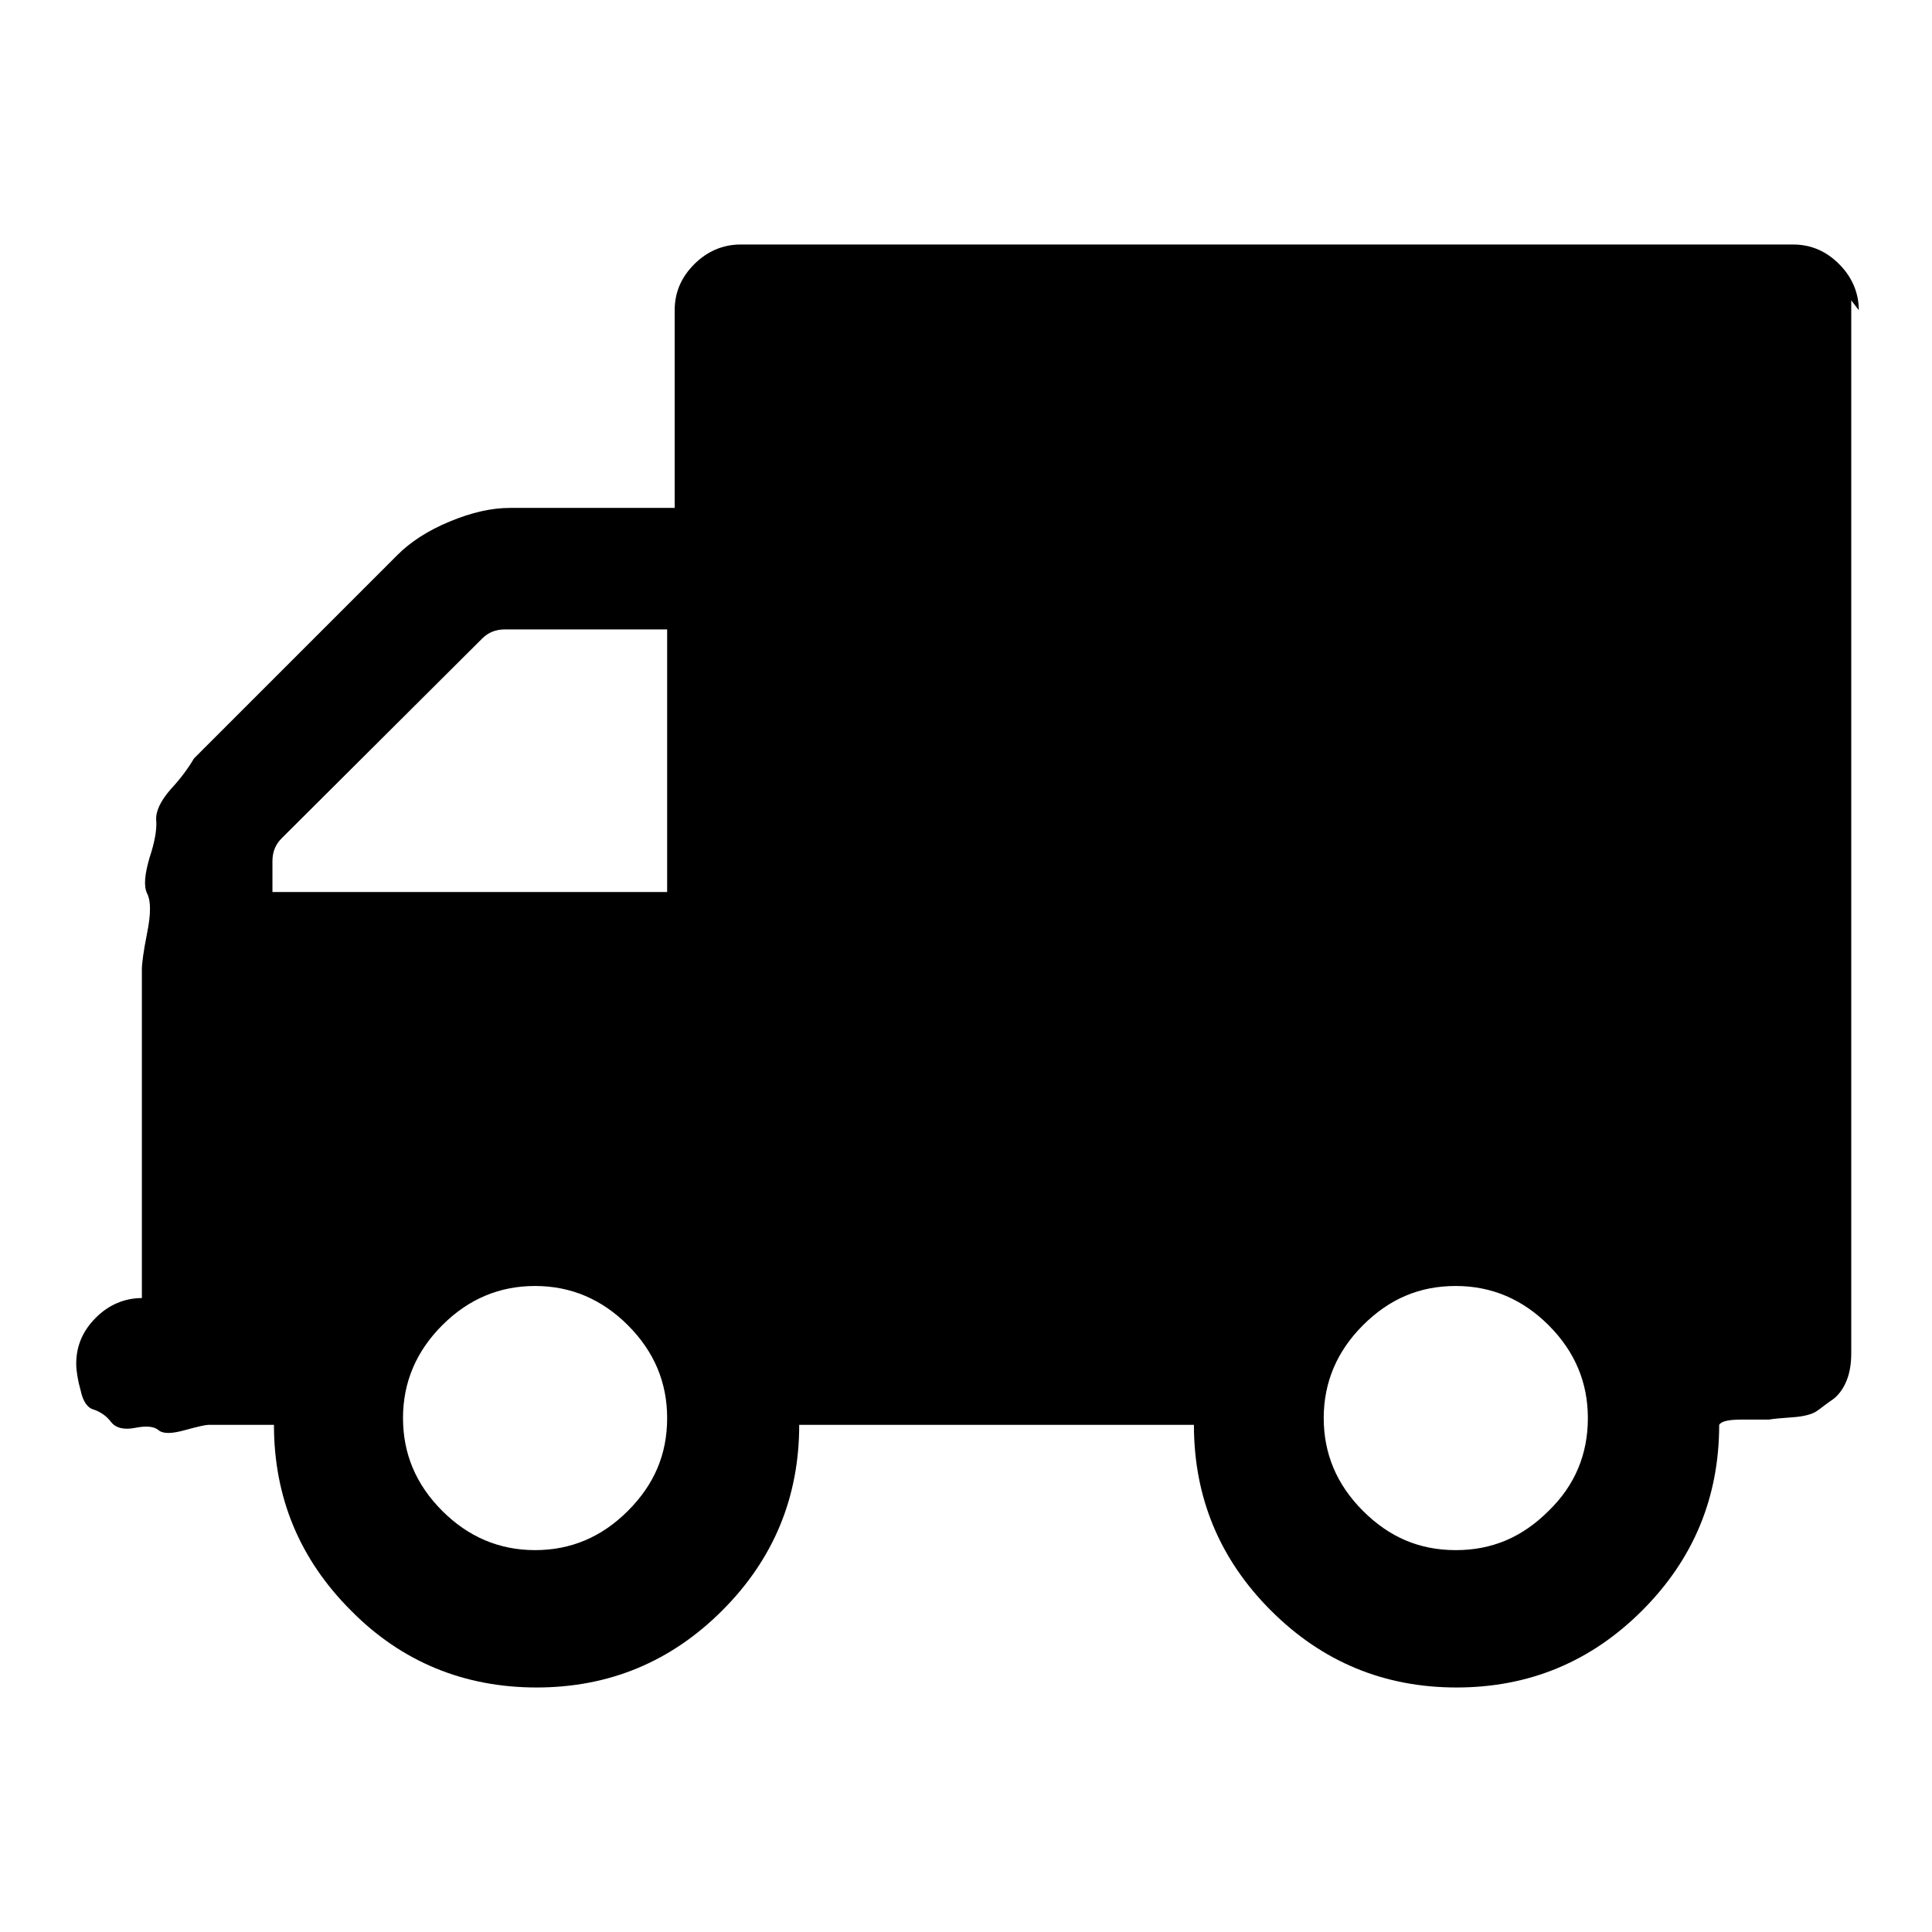 <?xml version="1.0" encoding="utf-8"?>
<!-- Svg Vector Icons : http://www.onlinewebfonts.com/icon -->
<!DOCTYPE svg PUBLIC "-//W3C//DTD SVG 1.1//EN" "http://www.w3.org/Graphics/SVG/1.1/DTD/svg11.dtd">
<svg version="1.1" xmlns="http://www.w3.org/2000/svg" xmlns:xlink="http://www.w3.org/1999/xlink" x="0px" y="0px" viewBox="0 0 256 256" enable-background="new 0 0 256 256" xml:space="preserve">
<g><g><path fill="#000000" d="M88.4,187.9c0-4.7-1.7-8.8-5.2-12.3c-3.4-3.4-7.5-5.2-12.3-5.2c-4.7,0-8.8,1.7-12.3,5.2c-3.4,3.4-5.2,7.5-5.2,12.3c0,4.7,1.7,8.8,5.2,12.3c3.4,3.4,7.5,5.2,12.3,5.2c4.7,0,8.8-1.7,12.3-5.2C86.7,196.7,88.4,192.7,88.4,187.9z M36.1,118.2h52.3V83.4H66.9c-1.2,0-2.2,0.4-3,1.2l-26.6,26.5c-0.8,0.8-1.2,1.8-1.2,3V118.2L36.1,118.2z M210.4,187.9c0-4.7-1.7-8.8-5.2-12.3c-3.4-3.4-7.5-5.2-12.3-5.2s-8.8,1.7-12.3,5.2c-3.4,3.4-5.2,7.5-5.2,12.3c0,4.7,1.7,8.8,5.2,12.3s7.5,5.2,12.3,5.2s8.8-1.7,12.3-5.2C208.7,196.8,210.4,192.7,210.4,187.9z M245.3,39.8v139.5c0,1.4-0.2,2.6-0.6,3.6c-0.4,1-1,1.9-1.8,2.5c-0.9,0.6-1.6,1.2-2.2,1.6c-0.6,0.4-1.7,0.7-3.2,0.8c-1.5,0.1-2.5,0.2-3.1,0.3c-0.5,0-1.7,0-3.5,0c-1.8,0-2.8,0.2-3.1,0.7c0,9.6-3.4,17.8-10.2,24.6c-6.8,6.8-15,10.2-24.6,10.2c-9.6,0-17.8-3.4-24.6-10.2c-6.8-6.8-10.2-15-10.2-24.6h-52.3c0,9.6-3.4,17.8-10.2,24.6c-6.8,6.8-15,10.2-24.6,10.2c-9.6,0-17.9-3.4-24.6-10.2c-6.8-6.8-10.2-15-10.2-24.6h-8.7c-0.3,0-1.3,0.2-3.1,0.7c-1.8,0.5-2.9,0.5-3.5,0c-0.6-0.5-1.6-0.6-3.1-0.3c-1.5,0.3-2.6,0-3.2-0.8c-0.6-0.8-1.4-1.3-2.2-1.6c-0.9-0.2-1.5-1.1-1.8-2.5c-0.4-1.4-0.6-2.7-0.6-3.6c0-2.4,0.9-4.4,2.6-6.1c1.7-1.7,3.8-2.6,6.1-2.6v-43.6c0-0.7,0.2-2.3,0.7-4.8c0.5-2.5,0.5-4.2,0-5.2c-0.5-1-0.3-2.6,0.3-4.7c0.7-2.1,1-3.8,0.9-5c-0.1-1.2,0.6-2.6,1.9-4.1c1.4-1.5,2.4-2.9,3.1-4.1l27-27c1.7-1.7,4-3.2,6.9-4.4c2.9-1.2,5.5-1.8,8-1.8h21.8V41.1c0-2.4,0.9-4.4,2.6-6.1c1.7-1.7,3.8-2.6,6.1-2.6h139.5c2.4,0,4.4,0.9,6.1,2.6c1.7,1.7,2.6,3.8,2.6,6.1L245.3,39.8z"/></g></g>
</svg>